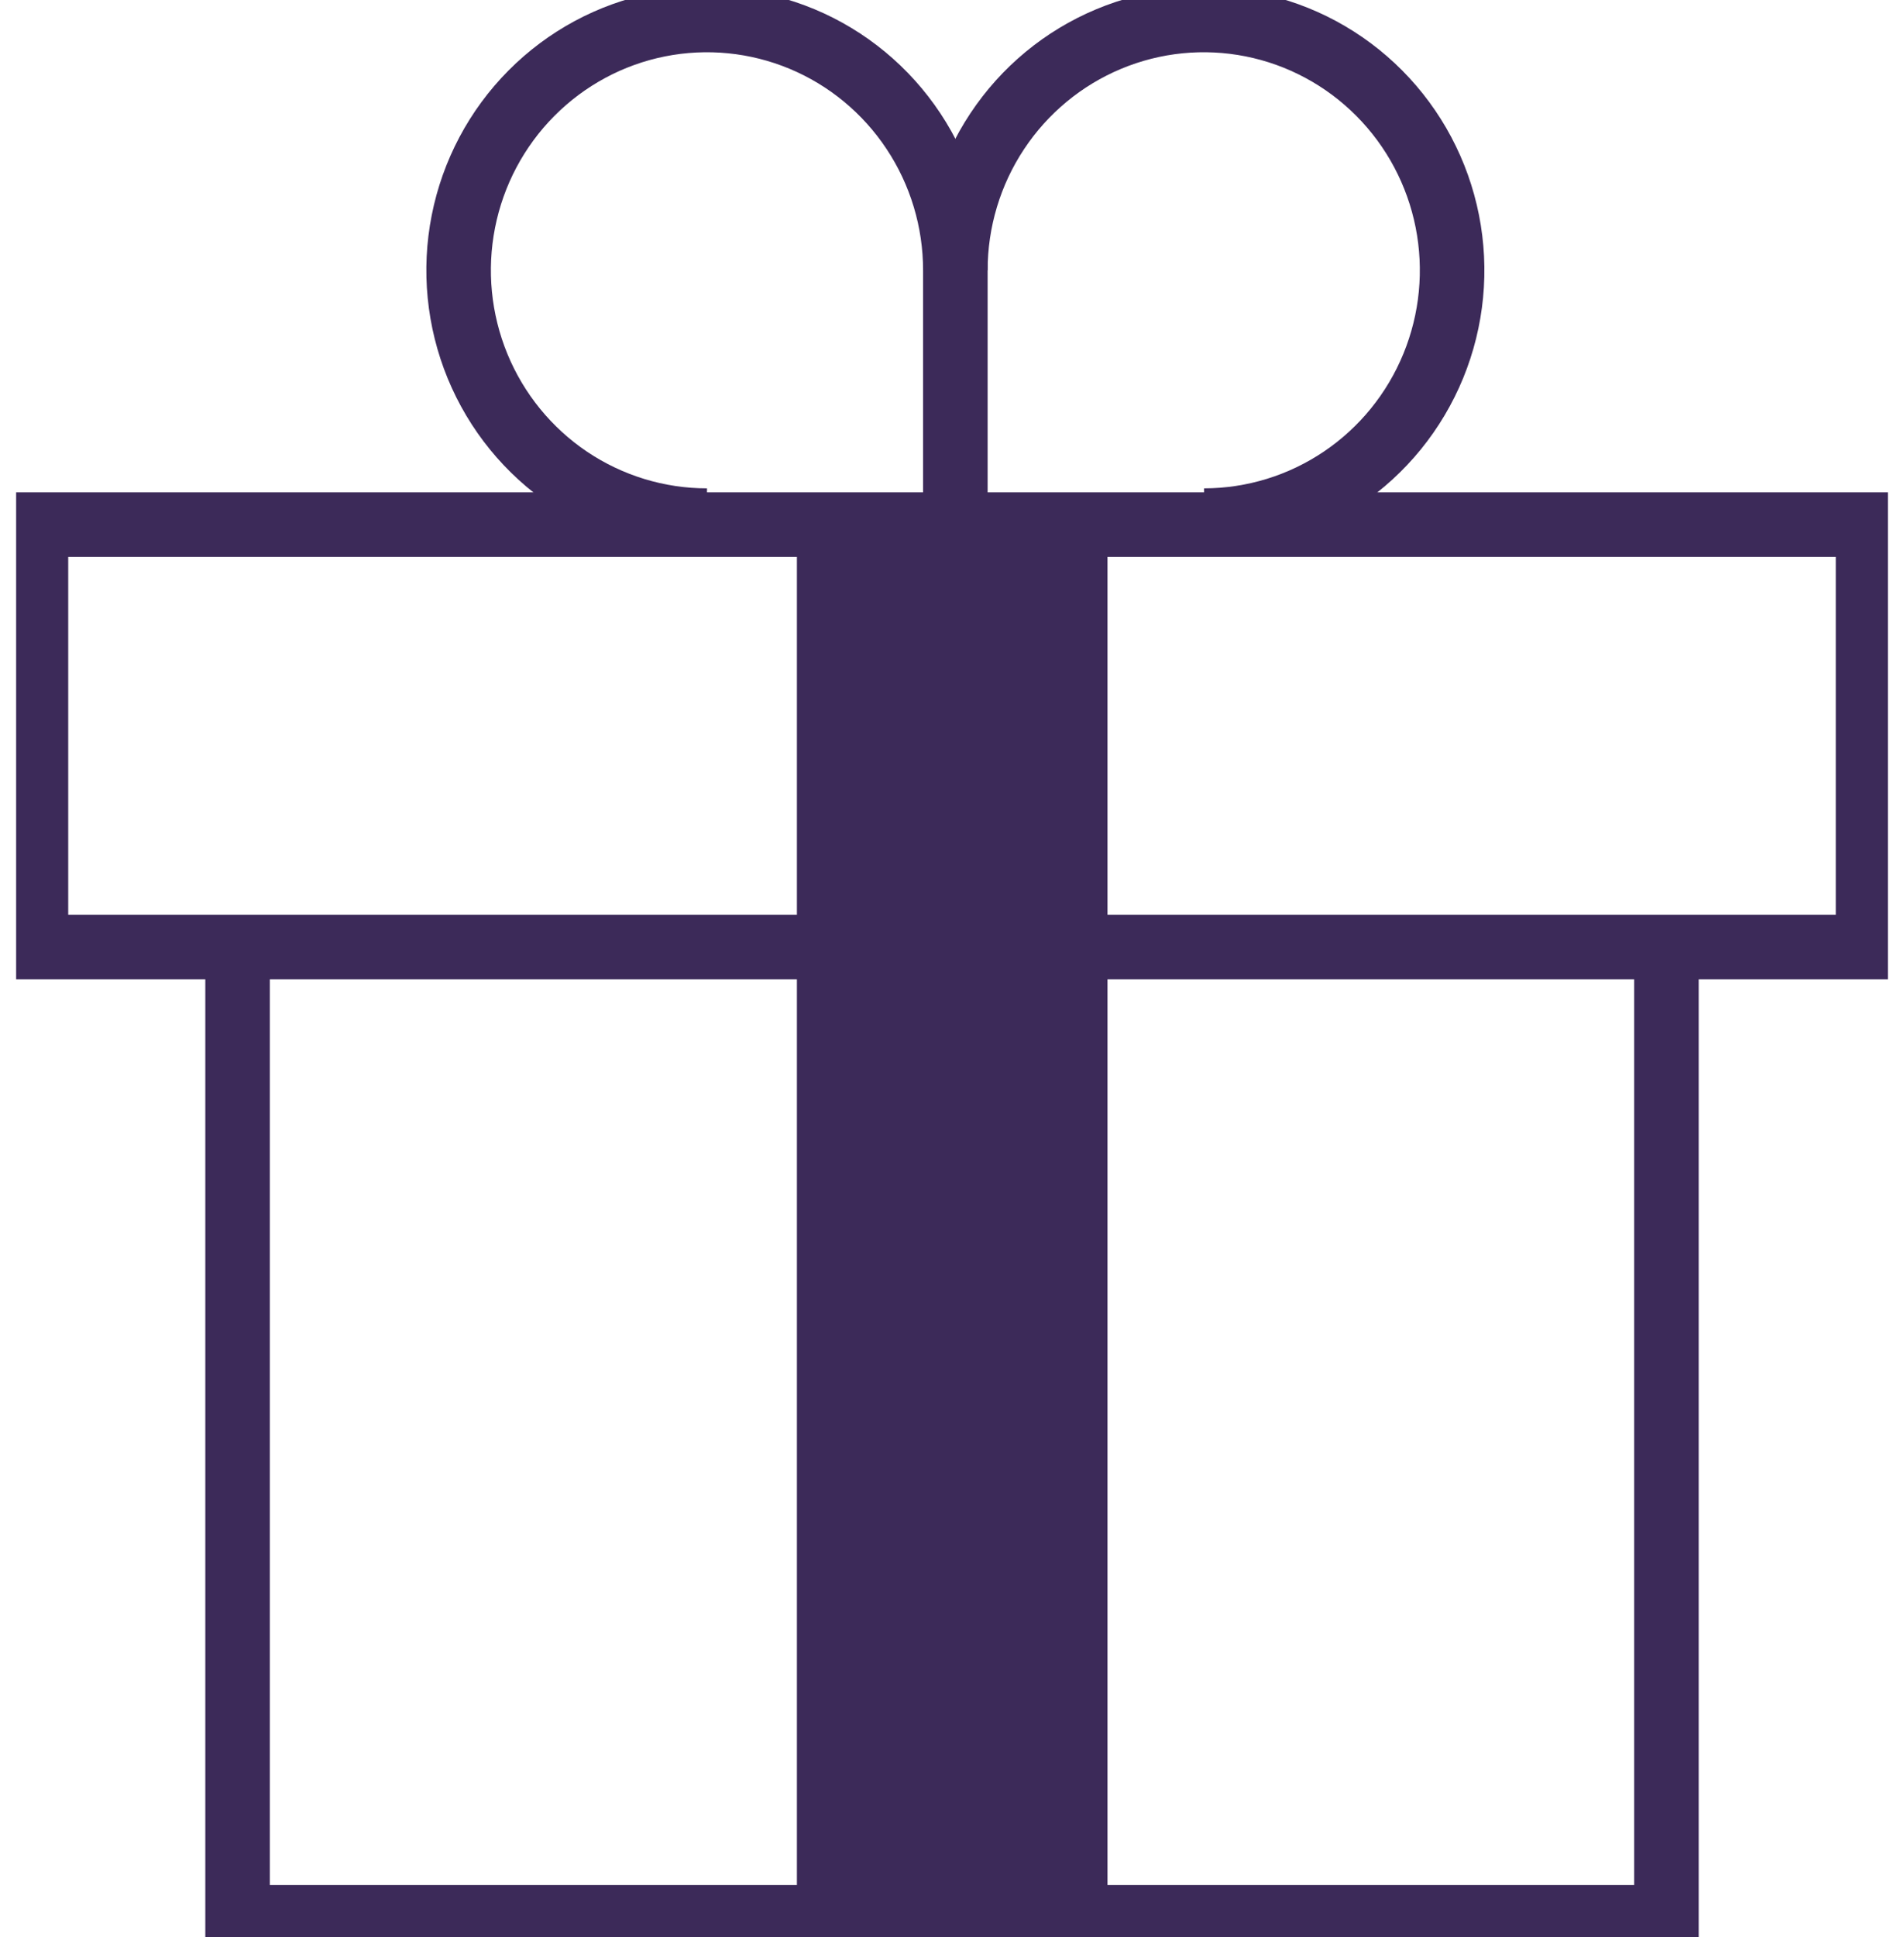 <?xml version="1.0" encoding="utf-8"?>
<svg xmlns="http://www.w3.org/2000/svg" width="59" height="60" viewBox="0 0 59 60" fill="none">
<g clip-path="url(#clip0_119_13915)">
<path d="M57.886 16.249H1.114V29.332H57.886V16.249Z" stroke="#3C2A59" stroke-width="2" stroke-miterlimit="10"/>
<path d="M51.638 29.814V59.382H7.362V29.814" stroke="#3C2A59" stroke-width="2" stroke-miterlimit="10"/>
<path d="M34.318 58.9V15.754H24.694V58.9" fill="#3C2A59"/>
<path d="M21.908 16.125C20.386 16.125 18.898 15.67 17.632 14.819C16.366 13.966 15.38 12.756 14.797 11.339C14.215 9.922 14.062 8.363 14.359 6.859C14.656 5.355 15.389 3.973 16.466 2.889C17.542 1.805 18.913 1.066 20.406 0.767C21.899 0.468 23.447 0.622 24.853 1.208C26.26 1.795 27.462 2.789 28.307 4.064C29.153 5.339 29.604 6.838 29.604 8.372V15.927" stroke="#3C2A59" stroke-width="2" stroke-miterlimit="10"/>
<path d="M37.313 16.125C38.835 16.123 40.322 15.666 41.586 14.812C42.85 13.959 43.834 12.747 44.415 11.33C44.996 9.913 45.146 8.355 44.848 6.851C44.55 5.348 43.816 3.968 42.739 2.885C41.662 1.802 40.29 1.064 38.798 0.766C37.305 0.468 35.758 0.622 34.353 1.21C32.947 1.797 31.746 2.791 30.901 4.065C30.055 5.34 29.604 6.839 29.604 8.372" stroke="#3C2A59" stroke-width="2" stroke-miterlimit="10"/>
</g>
<defs>
<clipPath id="clip0_119_13915">
<rect width="58" height="60" fill="white" transform="translate(0.5)"/>
</clipPath>
</defs>
</svg>